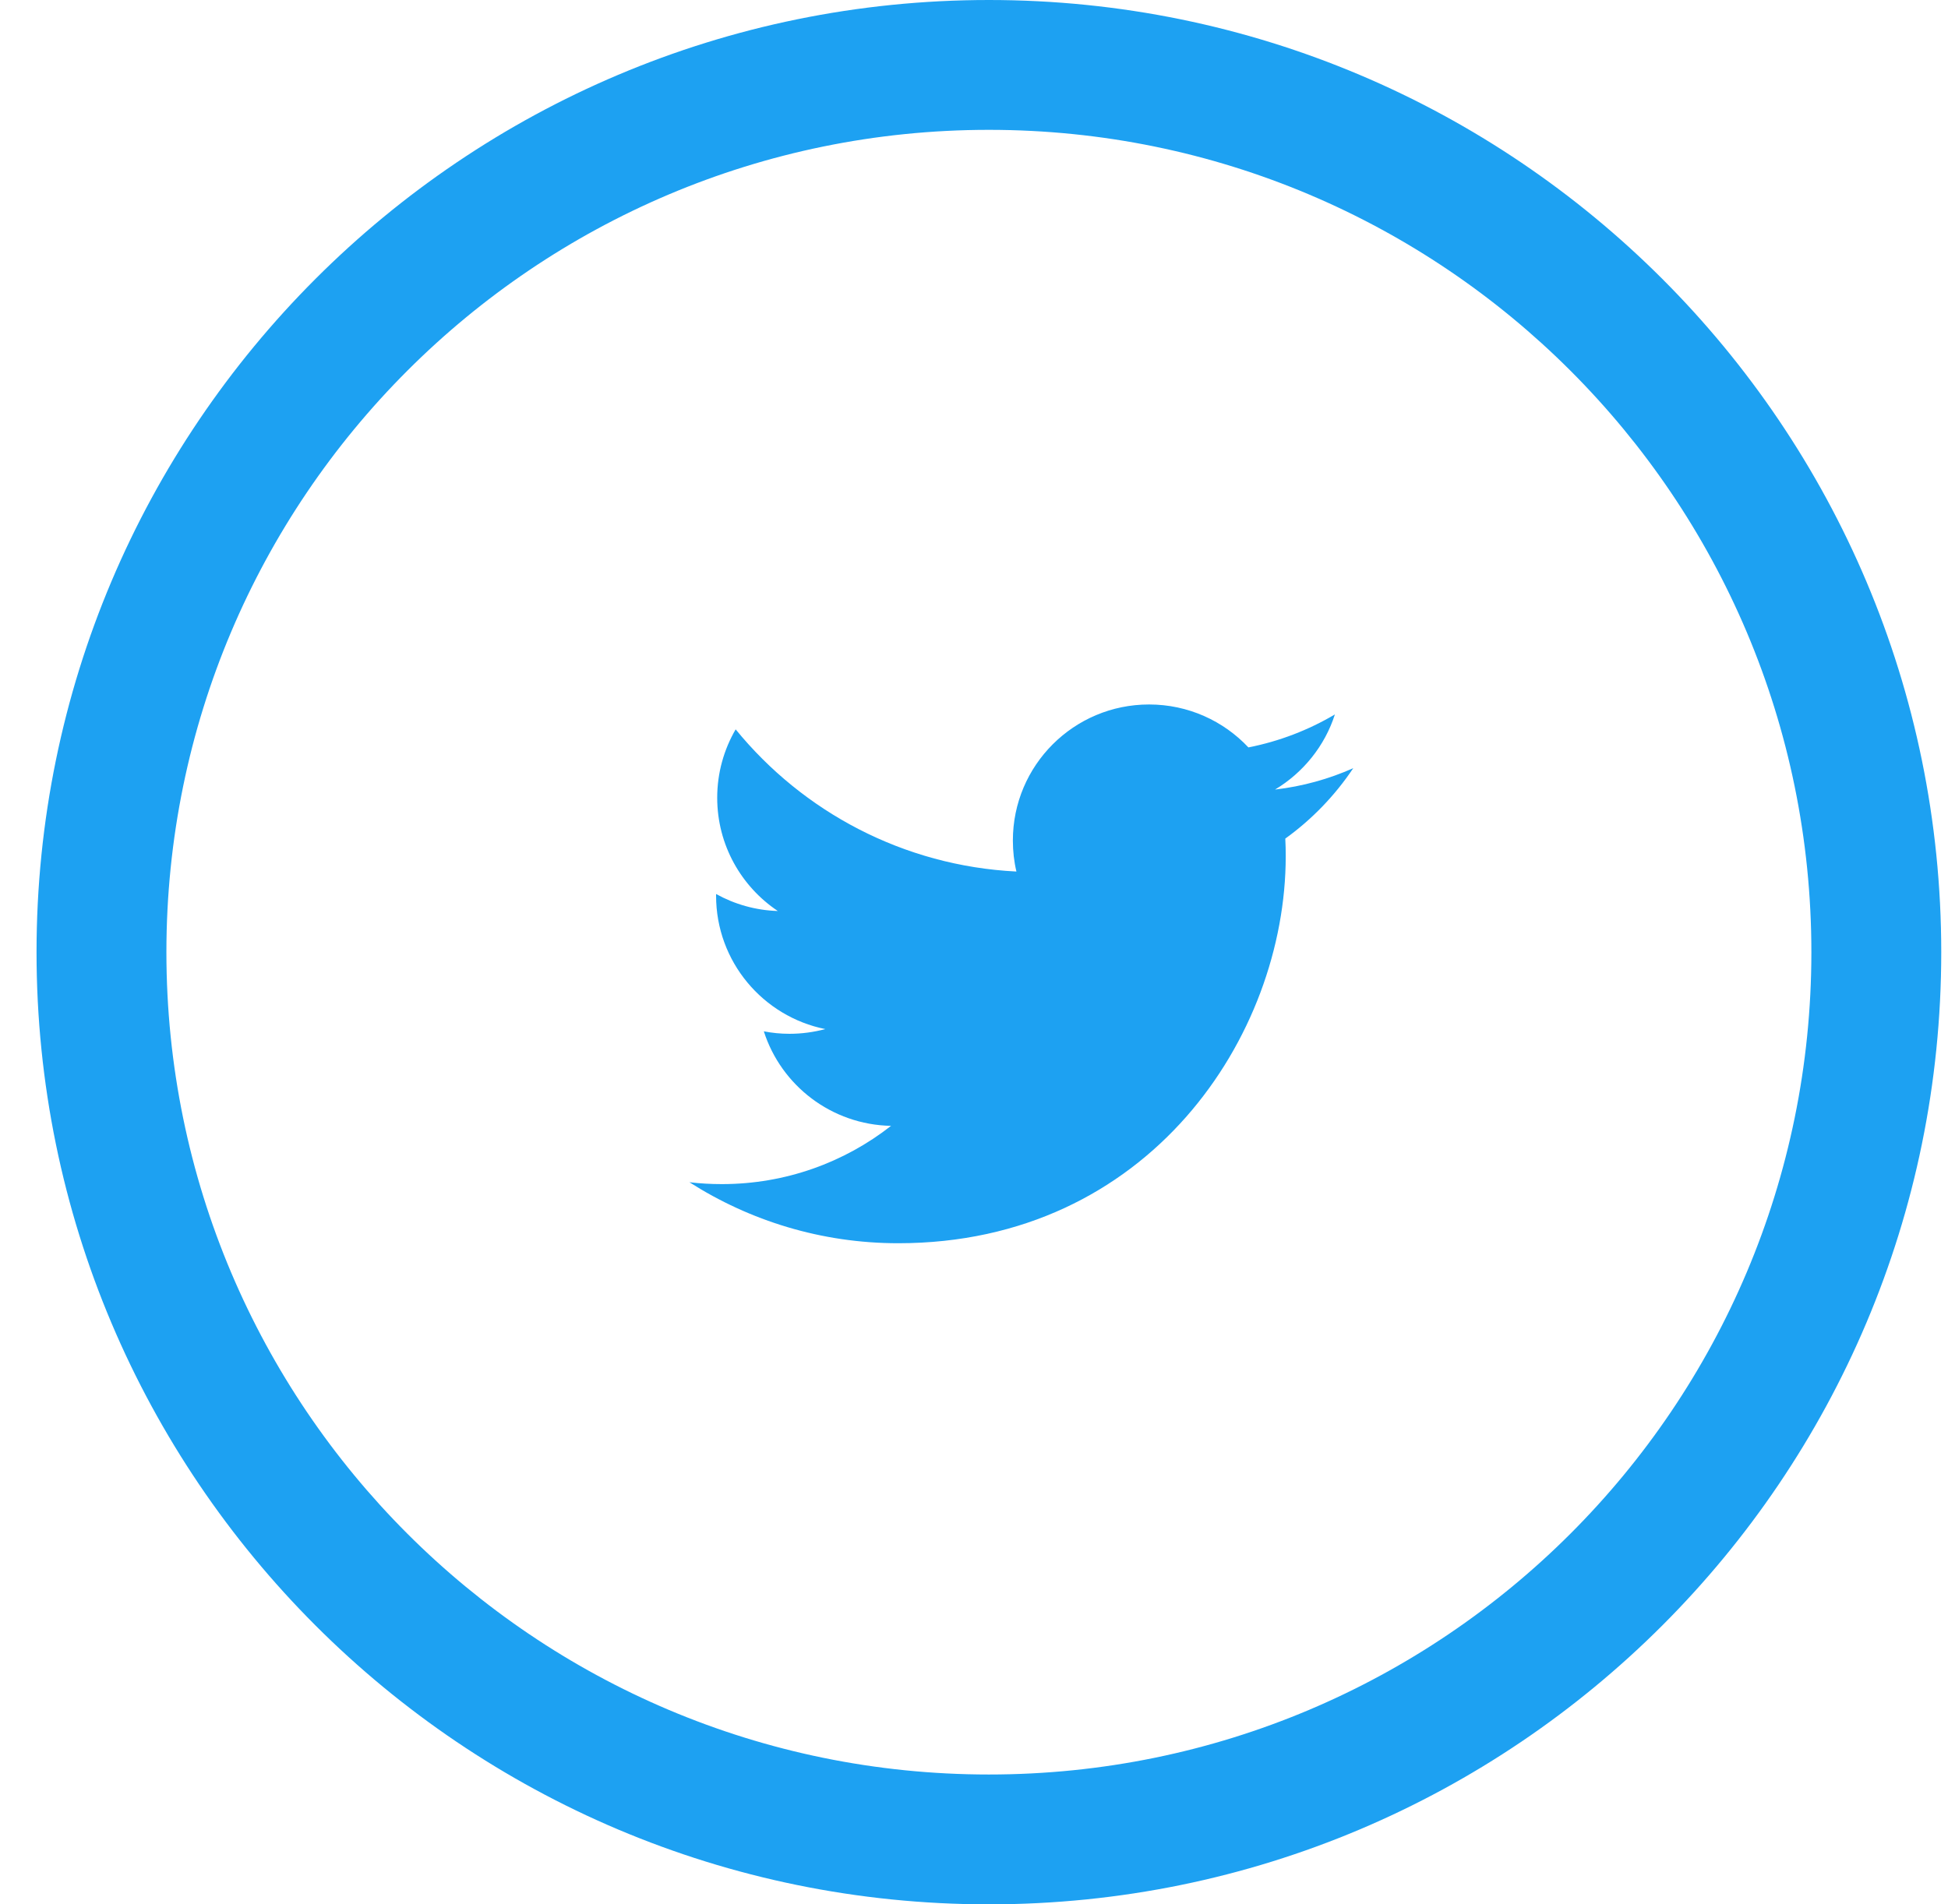 ﻿<?xml version="1.0" encoding="utf-8"?>
<!-- Generator: Adobe Illustrator 16.0.0, SVG Export Plug-In . SVG Version: 6.00 Build 0)  -->
<!DOCTYPE svg PUBLIC "-//W3C//DTD SVG 1.1//EN" "http://www.w3.org/Graphics/SVG/1.1/DTD/svg11.dtd">
<svg version="1.1" id="レイヤー_1" xmlns="http://www.w3.org/2000/svg" xmlns:xlink="http://www.w3.org/1999/xlink" x="0px"
	 y="0px" width="45px" height="44px" viewBox="0 0 45 44" enable-background="new 0 0 45 44" xml:space="preserve">

<path fill="#1DA1F2" d="M22.844,0c-12.15,0-22,9.85-22,22s9.85,22,22,22s22-9.85,22-22S34.994,0,22.844,0z M22.844,41
	c-10.492,0-19-8.506-19-19c0-10.492,8.508-19,19-19c10.494,0,19,8.508,19,19C41.844,32.494,33.338,41,22.844,41z"/>
<path fill="#1DA1F2" d="M20.75,28.725c5.787,0,8.951-4.789,8.951-8.941c0-0.137-0.002-0.271-0.01-0.408
	c0.615-0.443,1.148-0.996,1.57-1.627c-0.564,0.25-1.17,0.42-1.807,0.494c0.648-0.389,1.148-1.004,1.383-1.736
	c-0.607,0.359-1.281,0.621-1.998,0.762c-0.574-0.611-1.391-0.992-2.295-0.992c-1.738,0-3.146,1.406-3.146,3.143
	c0,0.246,0.027,0.486,0.082,0.717c-2.615-0.131-4.934-1.383-6.486-3.285c-0.27,0.465-0.426,1.004-0.426,1.58
	c0,1.092,0.557,2.053,1.4,2.617c-0.516-0.016-1.002-0.158-1.426-0.393c0,0.012,0,0.025,0,0.039c0,1.523,1.084,2.793,2.523,3.082
	c-0.264,0.07-0.541,0.109-0.828,0.109c-0.203,0-0.4-0.02-0.592-0.057c0.4,1.25,1.563,2.158,2.939,2.184
	c-1.078,0.844-2.434,1.346-3.908,1.346c-0.254,0-0.504-0.014-0.75-0.043C17.32,28.205,18.973,28.725,20.75,28.725"/>
</svg>
